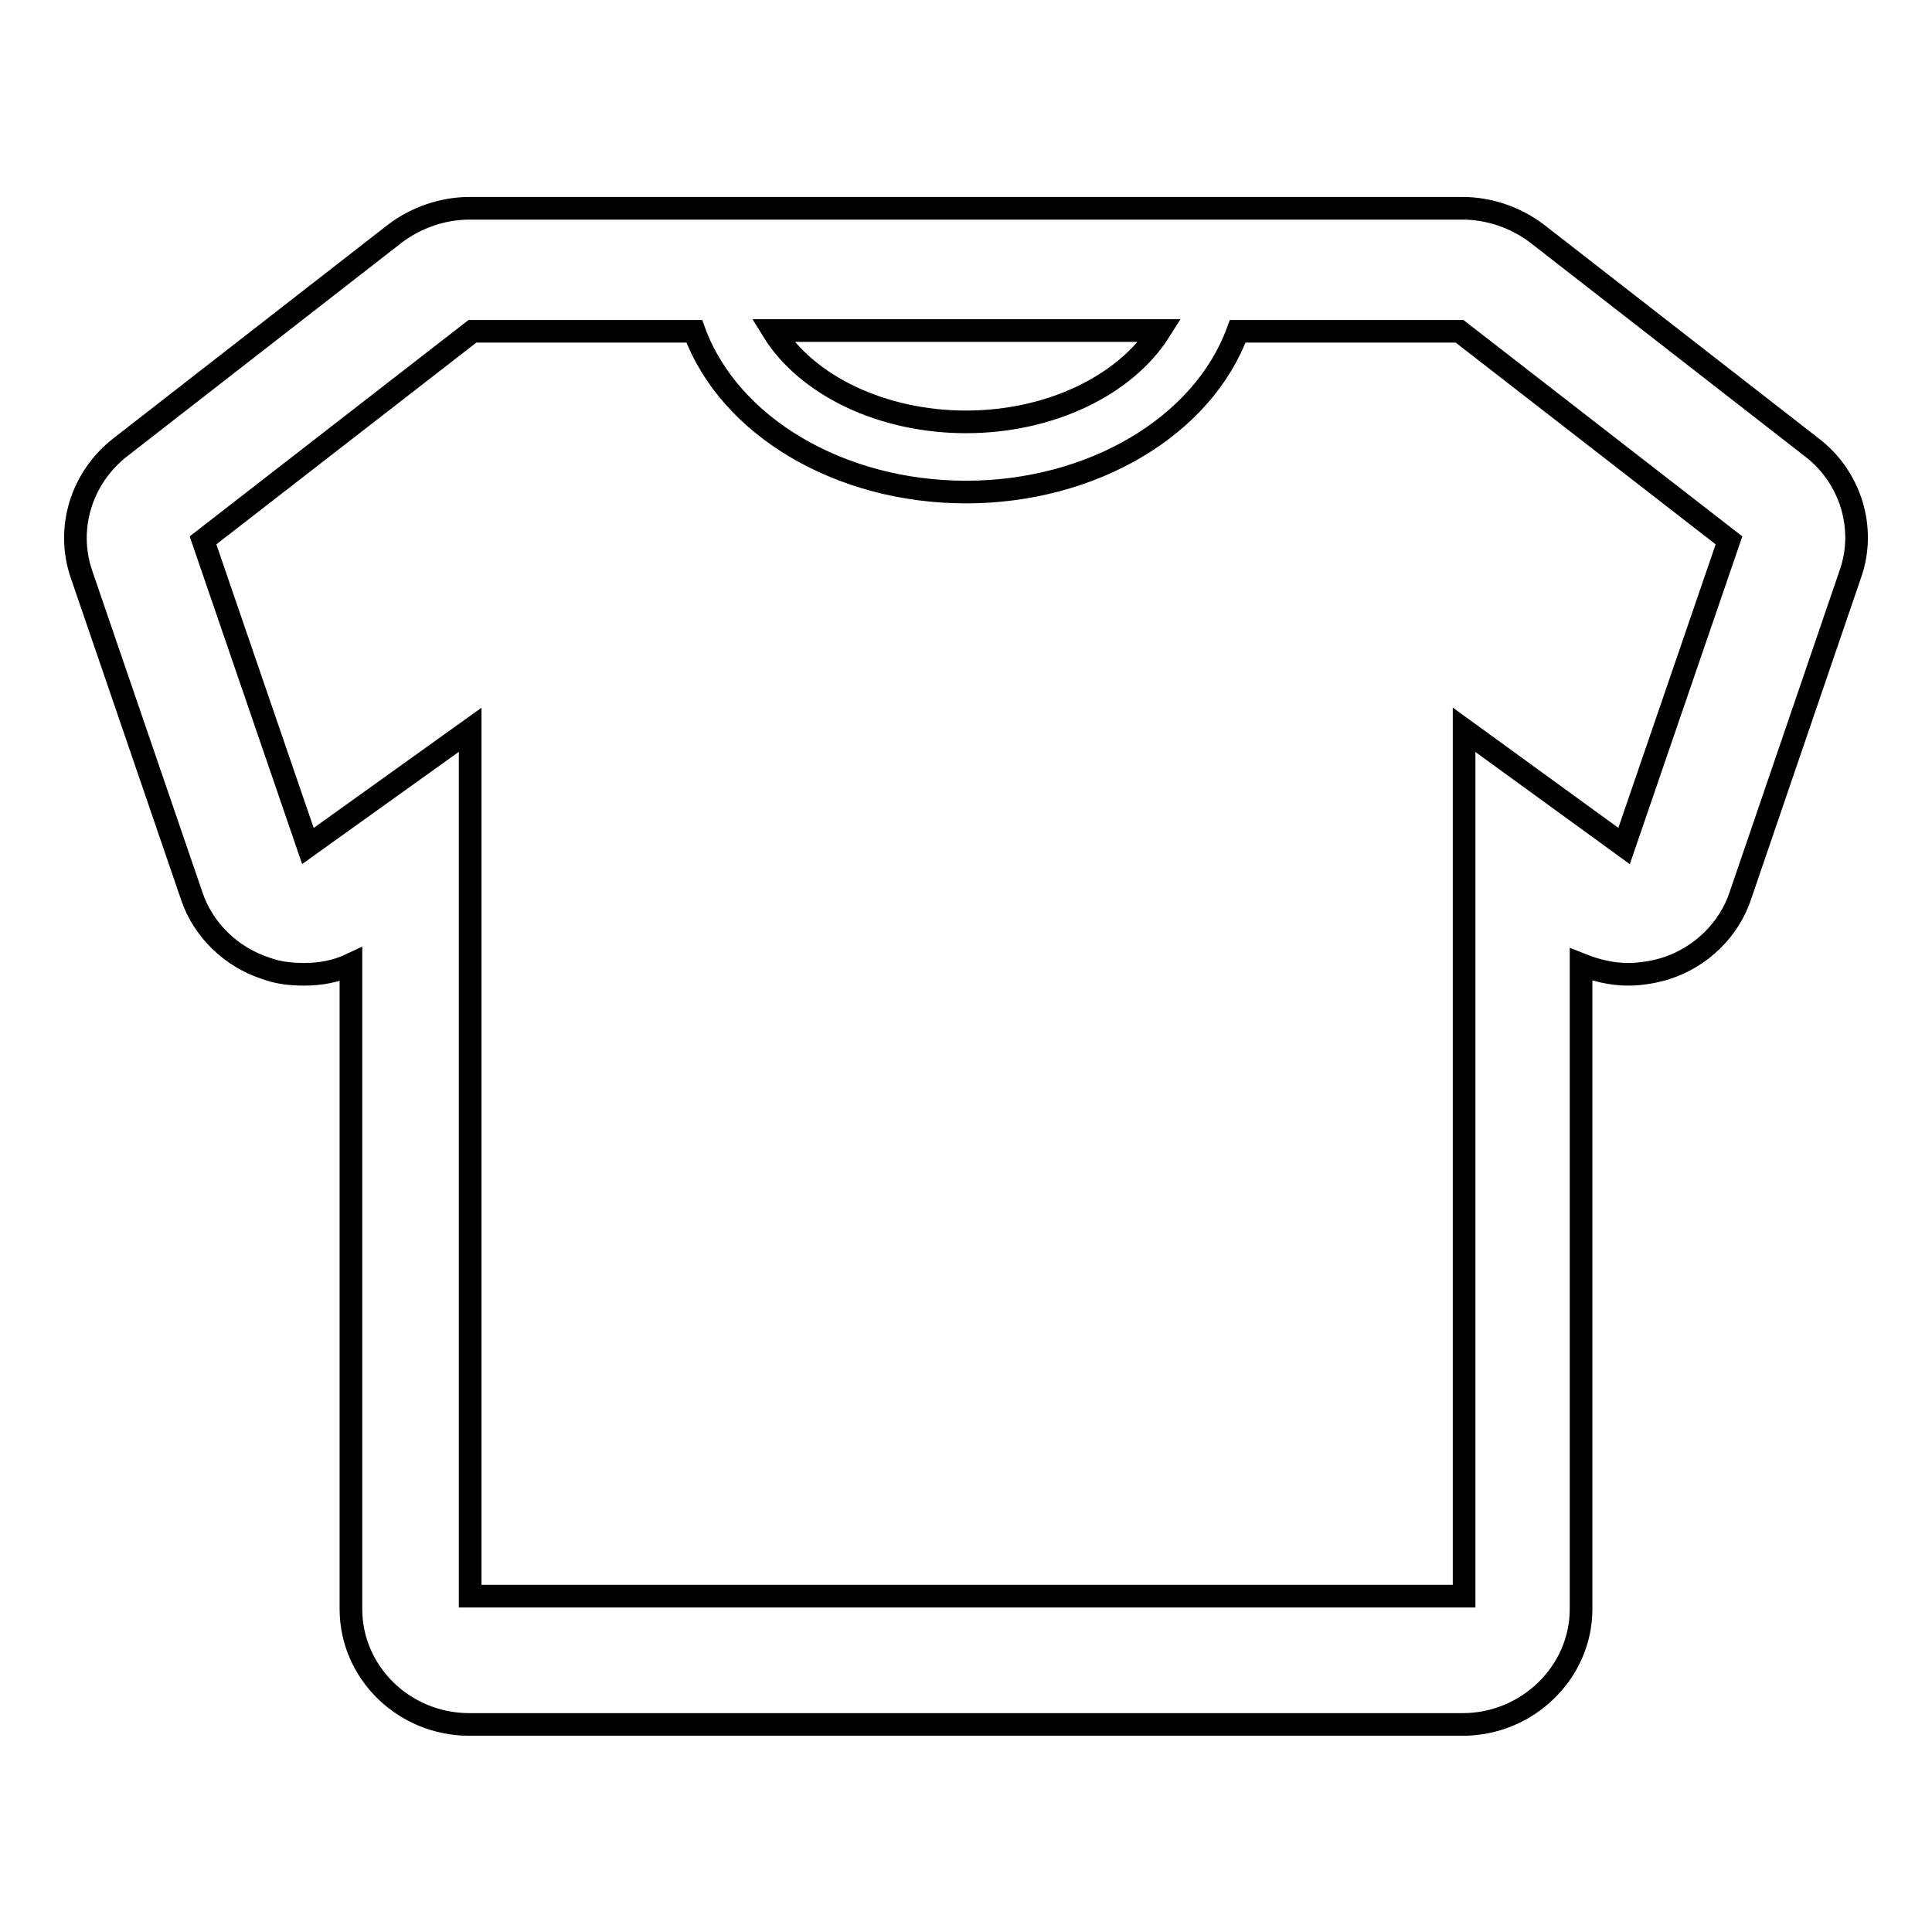 <?xml version="1.0" encoding="utf-8"?>
<!-- Svg Vector Icons : http://www.onlinewebfonts.com/icon -->
<!DOCTYPE svg PUBLIC "-//W3C//DTD SVG 1.1//EN" "http://www.w3.org/Graphics/SVG/1.1/DTD/svg11.dtd">
<svg version="1.1" xmlns="http://www.w3.org/2000/svg" xmlns:xlink="http://www.w3.org/1999/xlink" x="0px" y="0px" viewBox="0 0 256 256" enable-background="new 0 0 256 256" xml:space="preserve">
<g> <path stroke-width="3" fill-opacity="0" stroke="#000000"  d="M240.1,59.3l-36.5-28.4c-2.8-2.1-6.3-3.3-9.8-3.3H62.2c-3.5,0-7,1.2-9.8,3.3L15.9,59.3 c-5.1,4-7.2,10.7-5.1,16.8l14.6,42.6c1.5,4.5,5.2,8.1,9.8,9.6c1.6,0.6,3.3,0.8,5.1,0.8c2.2,0,4.3-0.4,6.2-1.3v85.4 c0,8.4,7,15.3,15.7,15.3h131.6c8.6,0,15.7-6.9,15.7-15.3v-85.4c2,0.8,4.1,1.3,6.2,1.3c1.7,0,3.5-0.3,5.1-0.8 c4.6-1.5,8.3-5.1,9.8-9.6L245.2,76C247.3,70,245.2,63.2,240.1,59.3z M128,55.9c-11.1,0-21.1-4.8-25.6-12.1h51.3 C149.1,51.1,139.1,55.9,128,55.9z M40.8,112.1L26.9,71.6l35.7-27.7H92c4.6,12.6,19.3,21.3,36,21.3c16.7,0,31.4-8.7,36-21.3h29.4 l35.7,27.7l-13.9,40.5L194,96.7v114.8H62.3V96.7L40.8,112.1z"/></g>
</svg>
